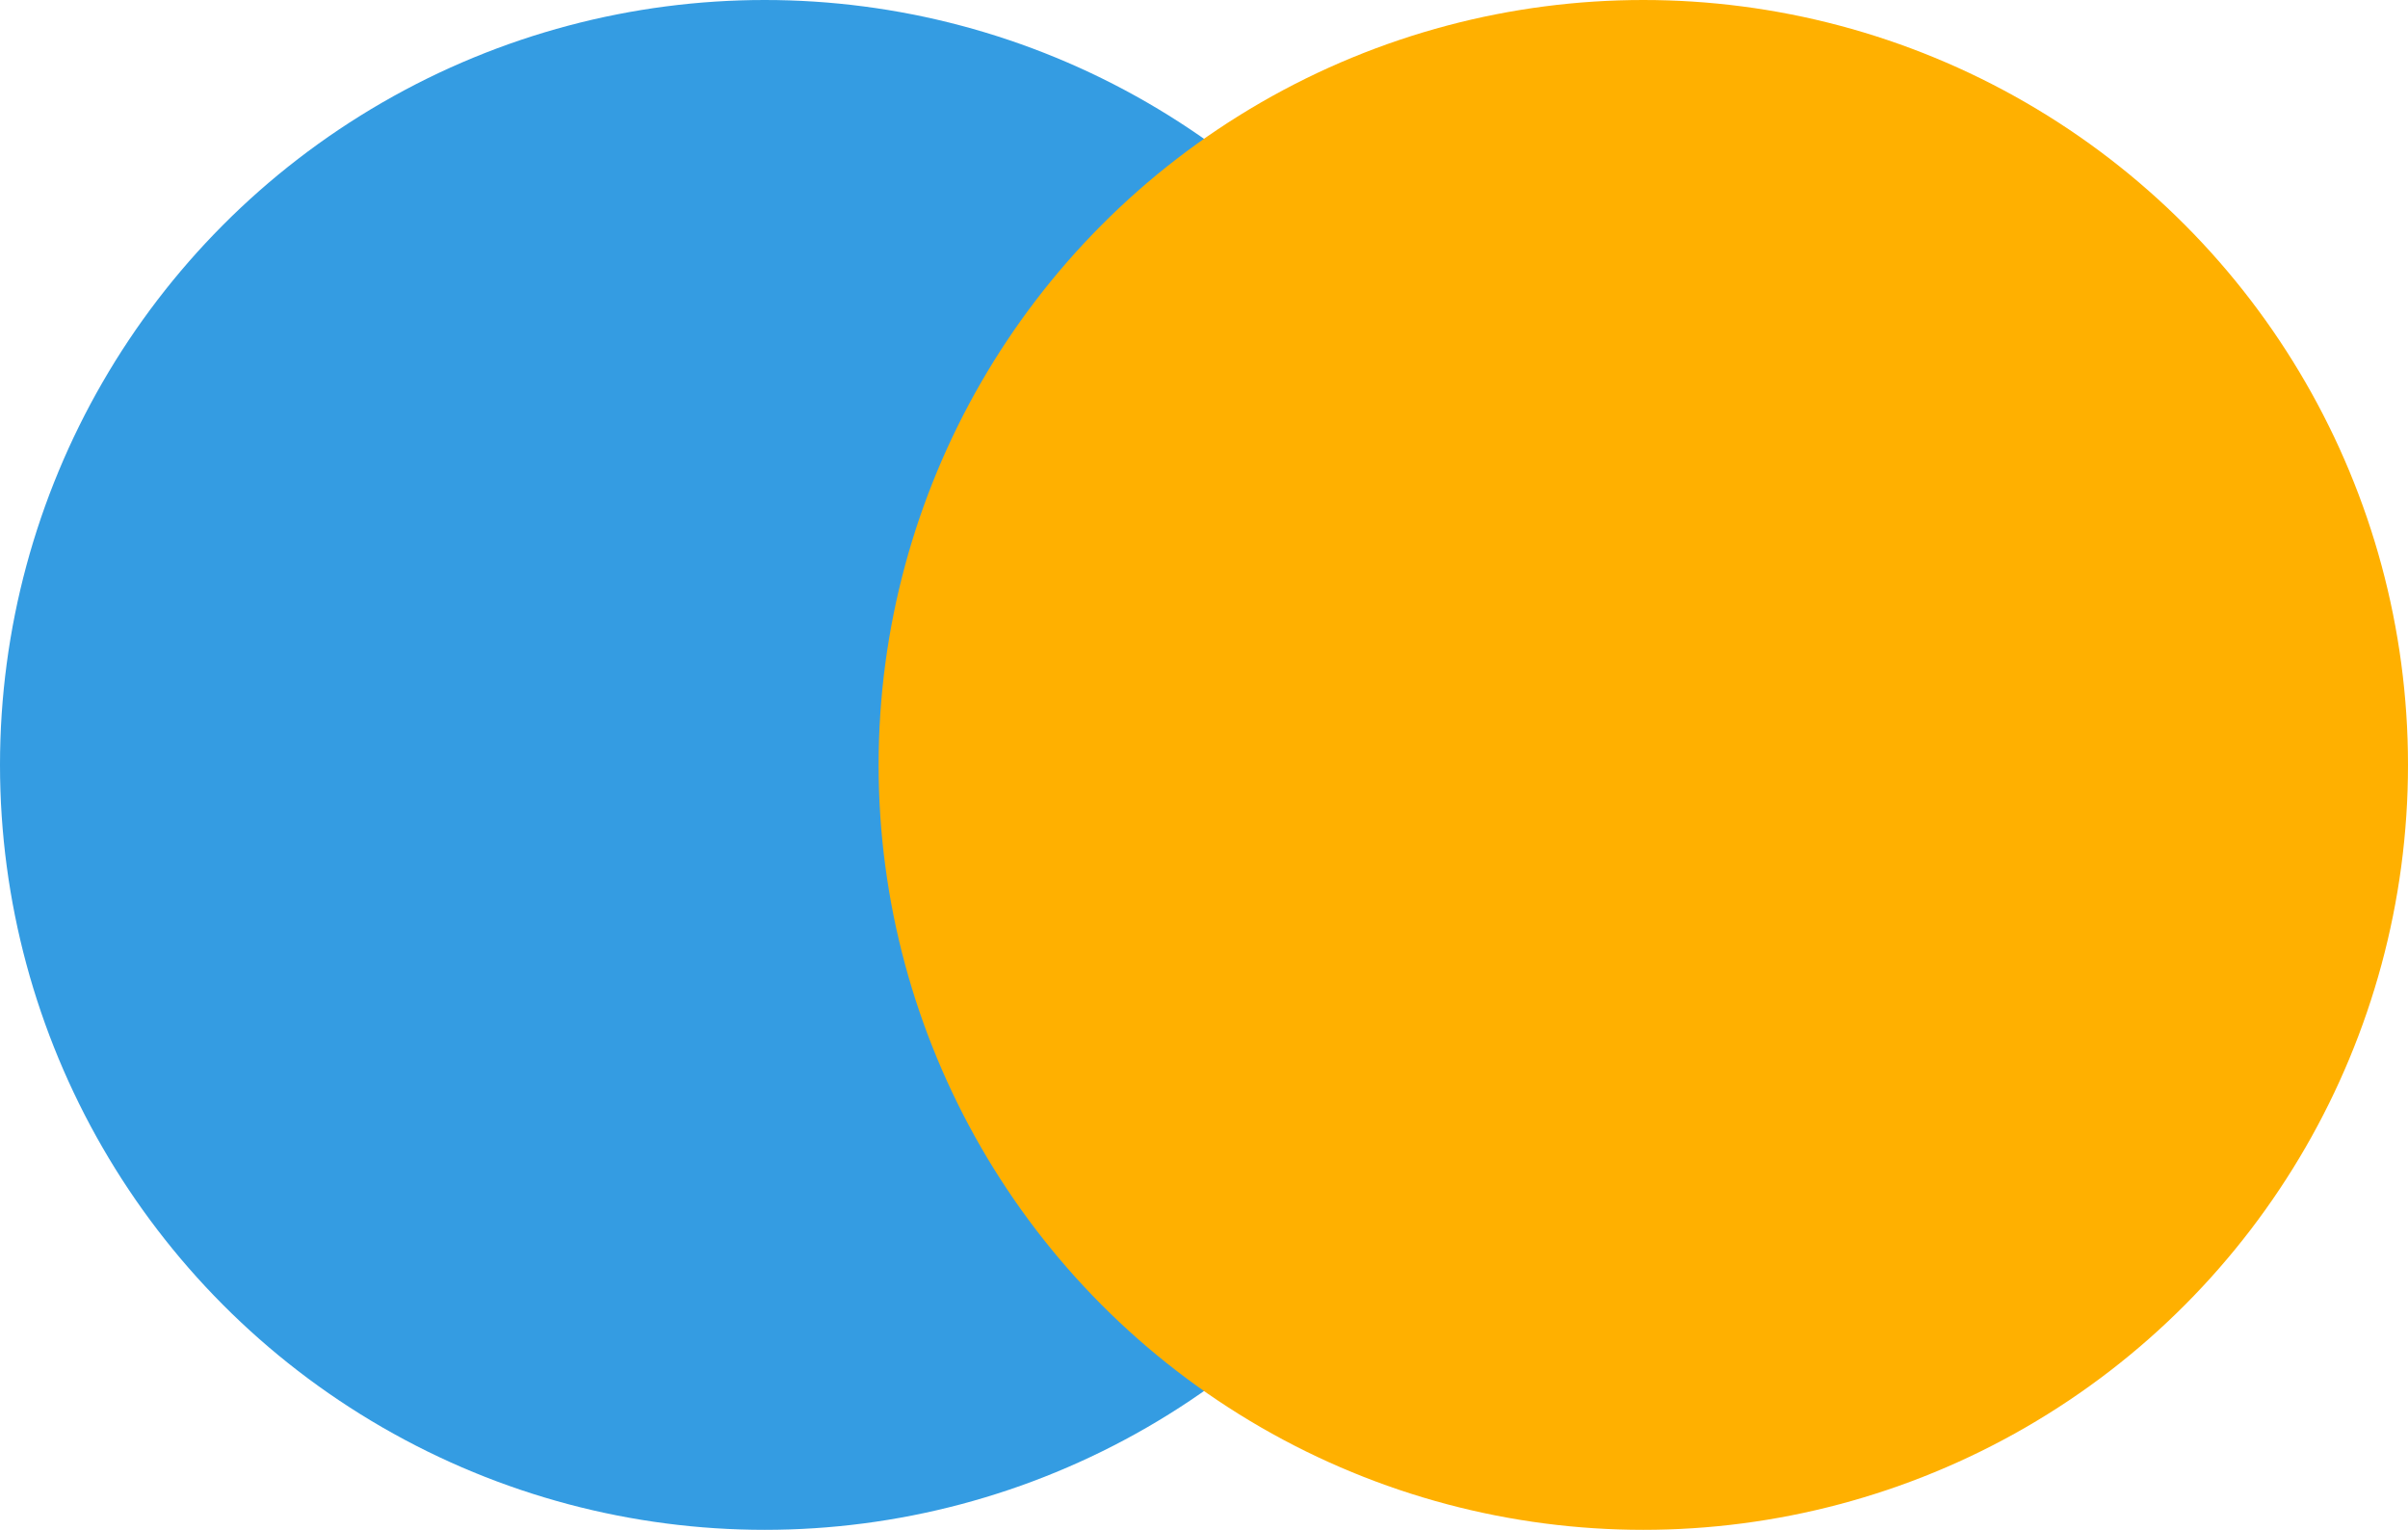 <svg xmlns="http://www.w3.org/2000/svg" width="74" height="47" viewBox="0 0 74 47"><g id="Grupo_394" data-name="Grupo 394" transform="translate(-620.162 -1169.5)"><circle id="Elipse_25" data-name="Elipse 25" cx="23.5" cy="23.5" r="23.5" transform="translate(620.162 1169.5)" fill="#349ce2"></circle><circle id="Elipse_26" data-name="Elipse 26" cx="23.5" cy="23.5" r="23.5" transform="translate(647.162 1169.5)" fill="#ffb000"></circle></g></svg>